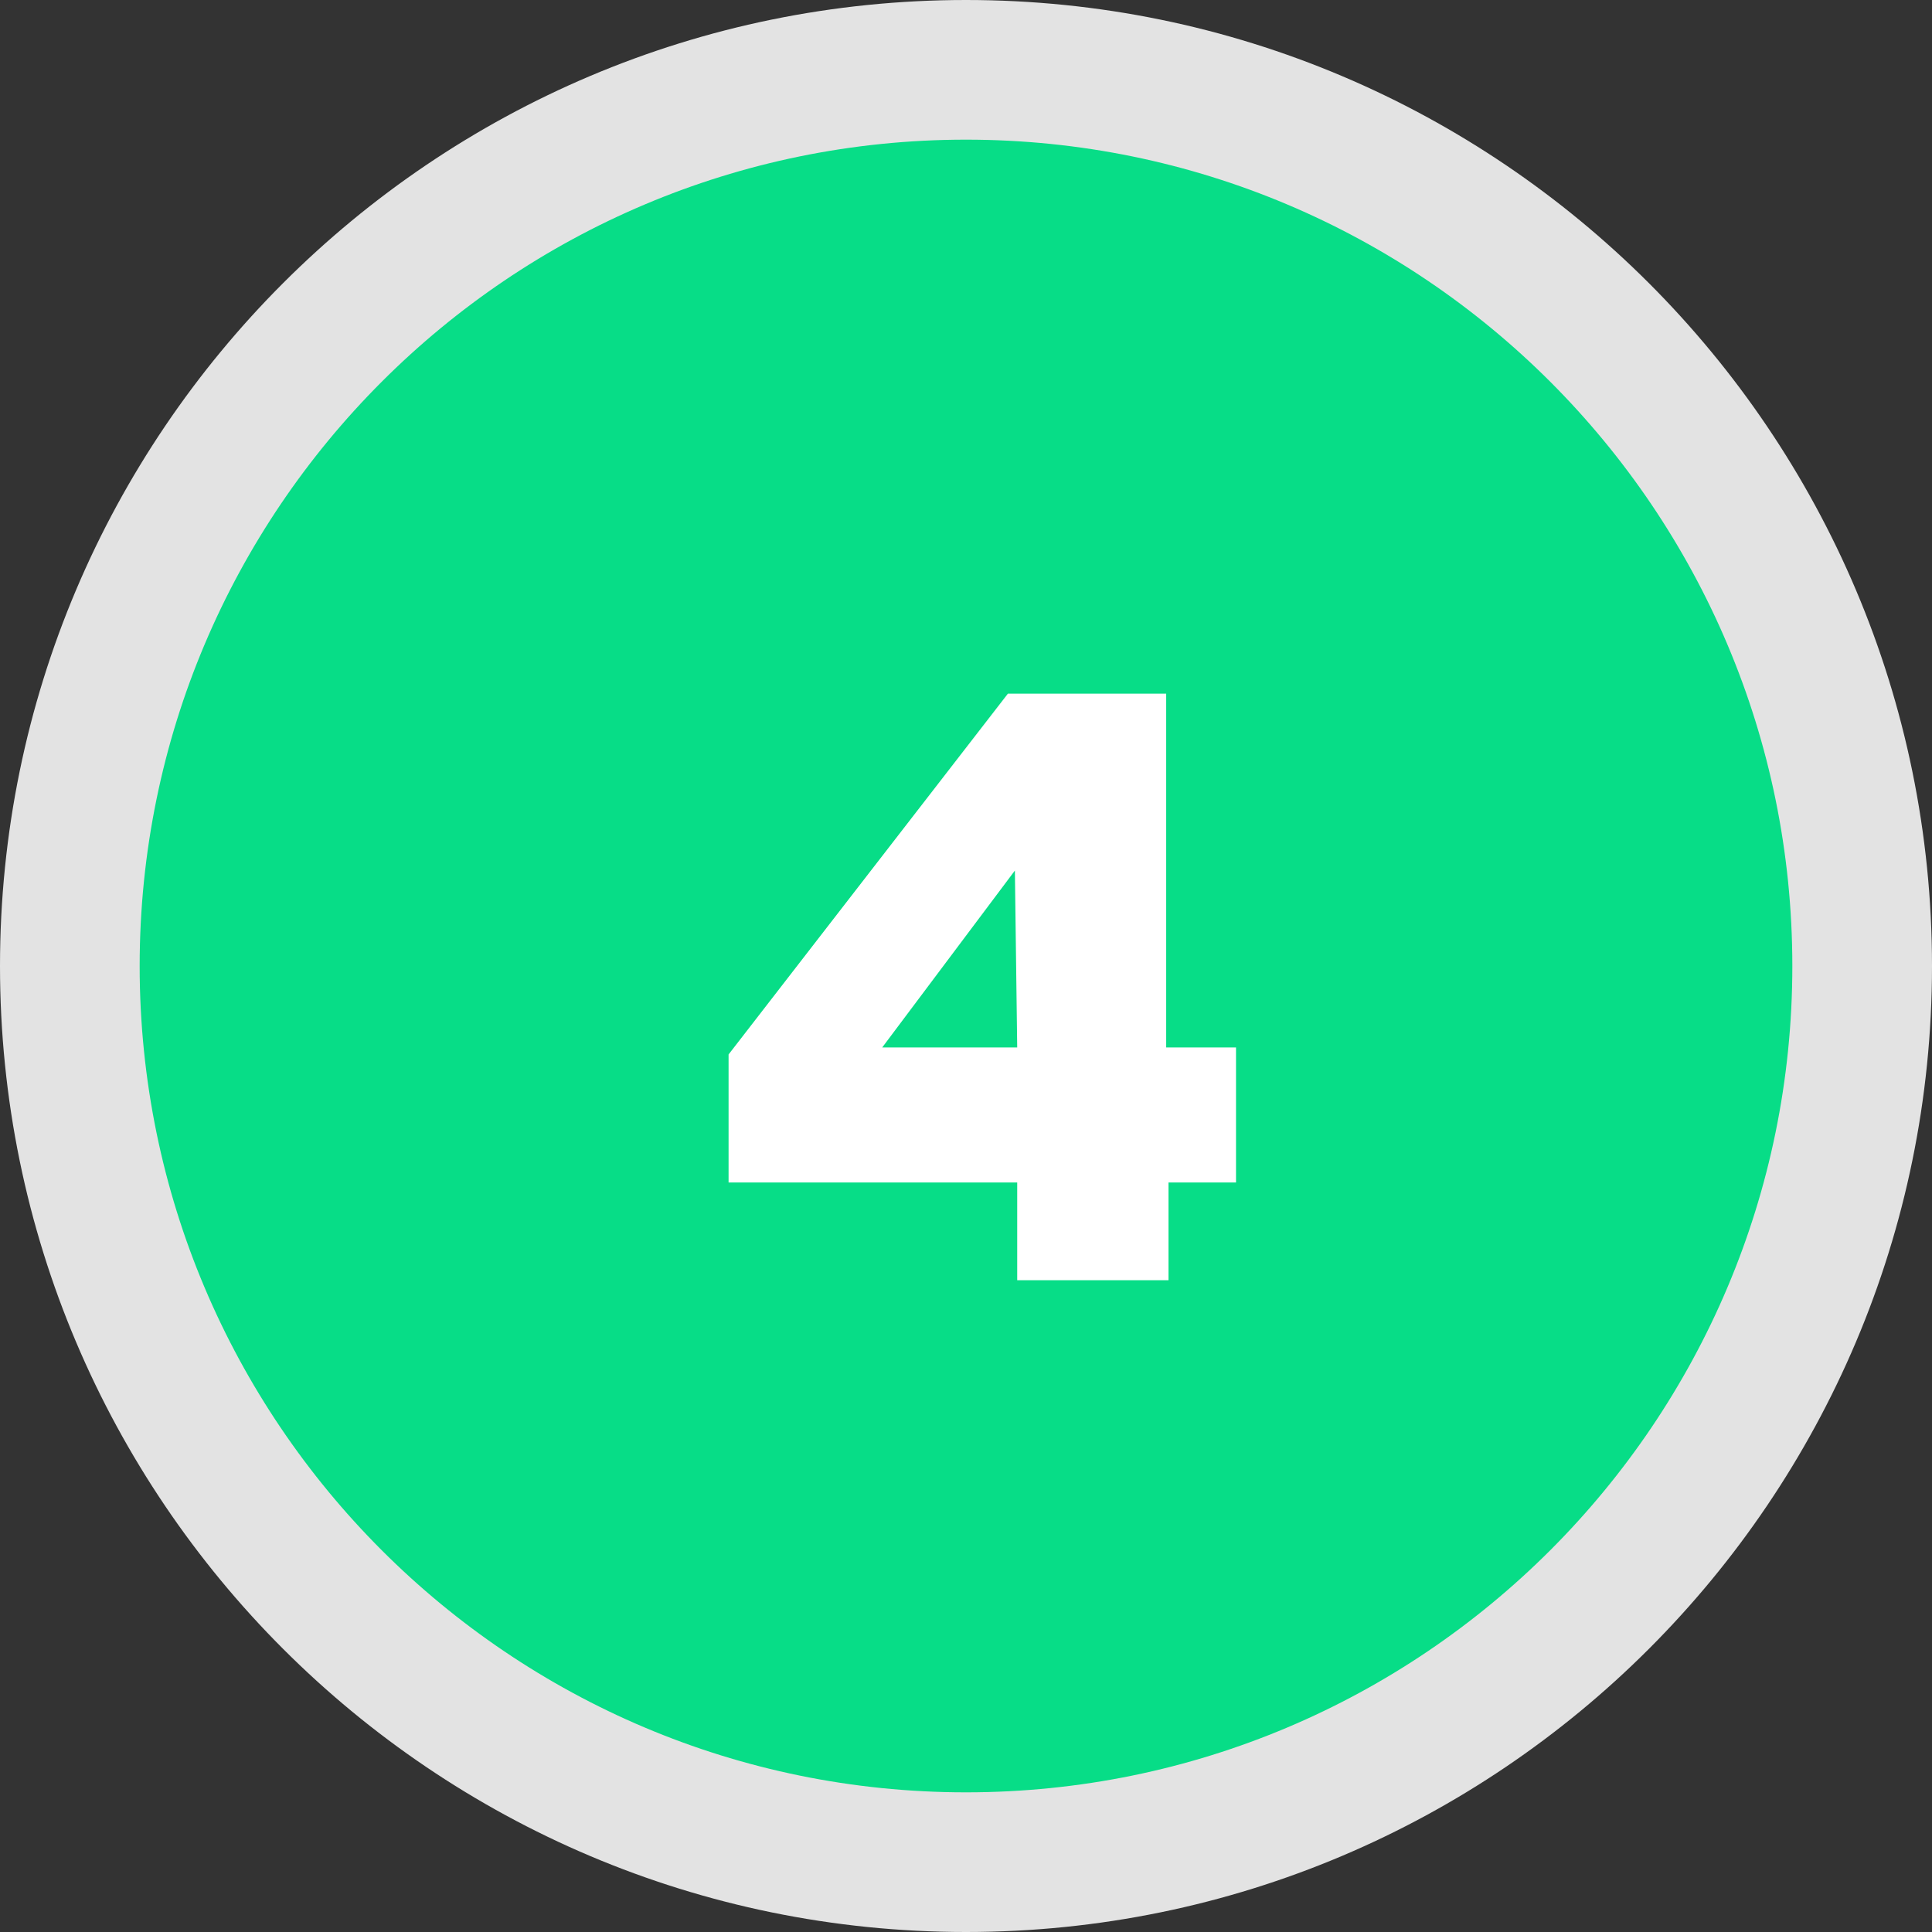 <?xml version="1.0" encoding="utf-8"?>
<!-- Generator: Adobe Illustrator 24.1.3, SVG Export Plug-In . SVG Version: 6.00 Build 0)  -->
<svg version="1.1" id="Layer_1" xmlns="http://www.w3.org/2000/svg" xmlns:xlink="http://www.w3.org/1999/xlink" x="0px" y="0px"
	 viewBox="0 0 83 83" style="enable-background:new 0 0 83 83;" xml:space="preserve">
<rect x="0" y="0" width="83" height="83" fill="#333333" stroke="none"/>
<style type="text/css">
	.st0{fill:#07DD87;}
	.st1{fill:#E3E3E3;}
	.st2{enable-background:new    ;}
	.st3{fill:#FFFFFF;}
</style>
<g id="Group_1271" transform="translate(-1494 -4512)">
	<g id="Path_1788" transform="translate(1494 4512)">
		<path class="st0" d="M41.5,80c-5.2,0-10.2-1-15-3c-4.6-1.9-8.7-4.7-12.2-8.3C10.7,65.2,8,61.1,6,56.5c-2-4.7-3-9.8-3-15
			s1-10.2,3-15c1.9-4.6,4.7-8.7,8.3-12.2C17.8,10.7,21.9,8,26.5,6c4.7-2,9.8-3,15-3s10.2,1,15,3c4.6,1.9,8.7,4.7,12.2,8.3
			c3.5,3.5,6.3,7.7,8.3,12.2c2,4.7,3,9.8,3,15s-1,10.2-3,15c-1.9,4.6-4.7,8.7-8.3,12.2c-3.5,3.5-7.7,6.3-12.2,8.3
			C51.7,79,46.7,80,41.5,80z"/>
		<path class="st1" d="M41.5,6C21.9,6,6,21.9,6,41.5S21.9,77,41.5,77S77,61.1,77,41.5S61.1,6,41.5,6 M41.5,0C64.4,0,83,18.6,83,41.5
			S64.4,83,41.5,83S0,64.4,0,41.5S18.6,0,41.5,0z"/>
	</g>
	<g class="st2">
		<path class="st3" d="M1544.2,4562.8v4.2h-6.5v-4.2h-12.4v-5.5l12-15.5h6.8v15.2h3v5.8H1544.2z M1537.6,4549.4l-5.7,7.6h5.8
			L1537.6,4549.4L1537.6,4549.4z"/>
	</g>
</g>
</svg>
